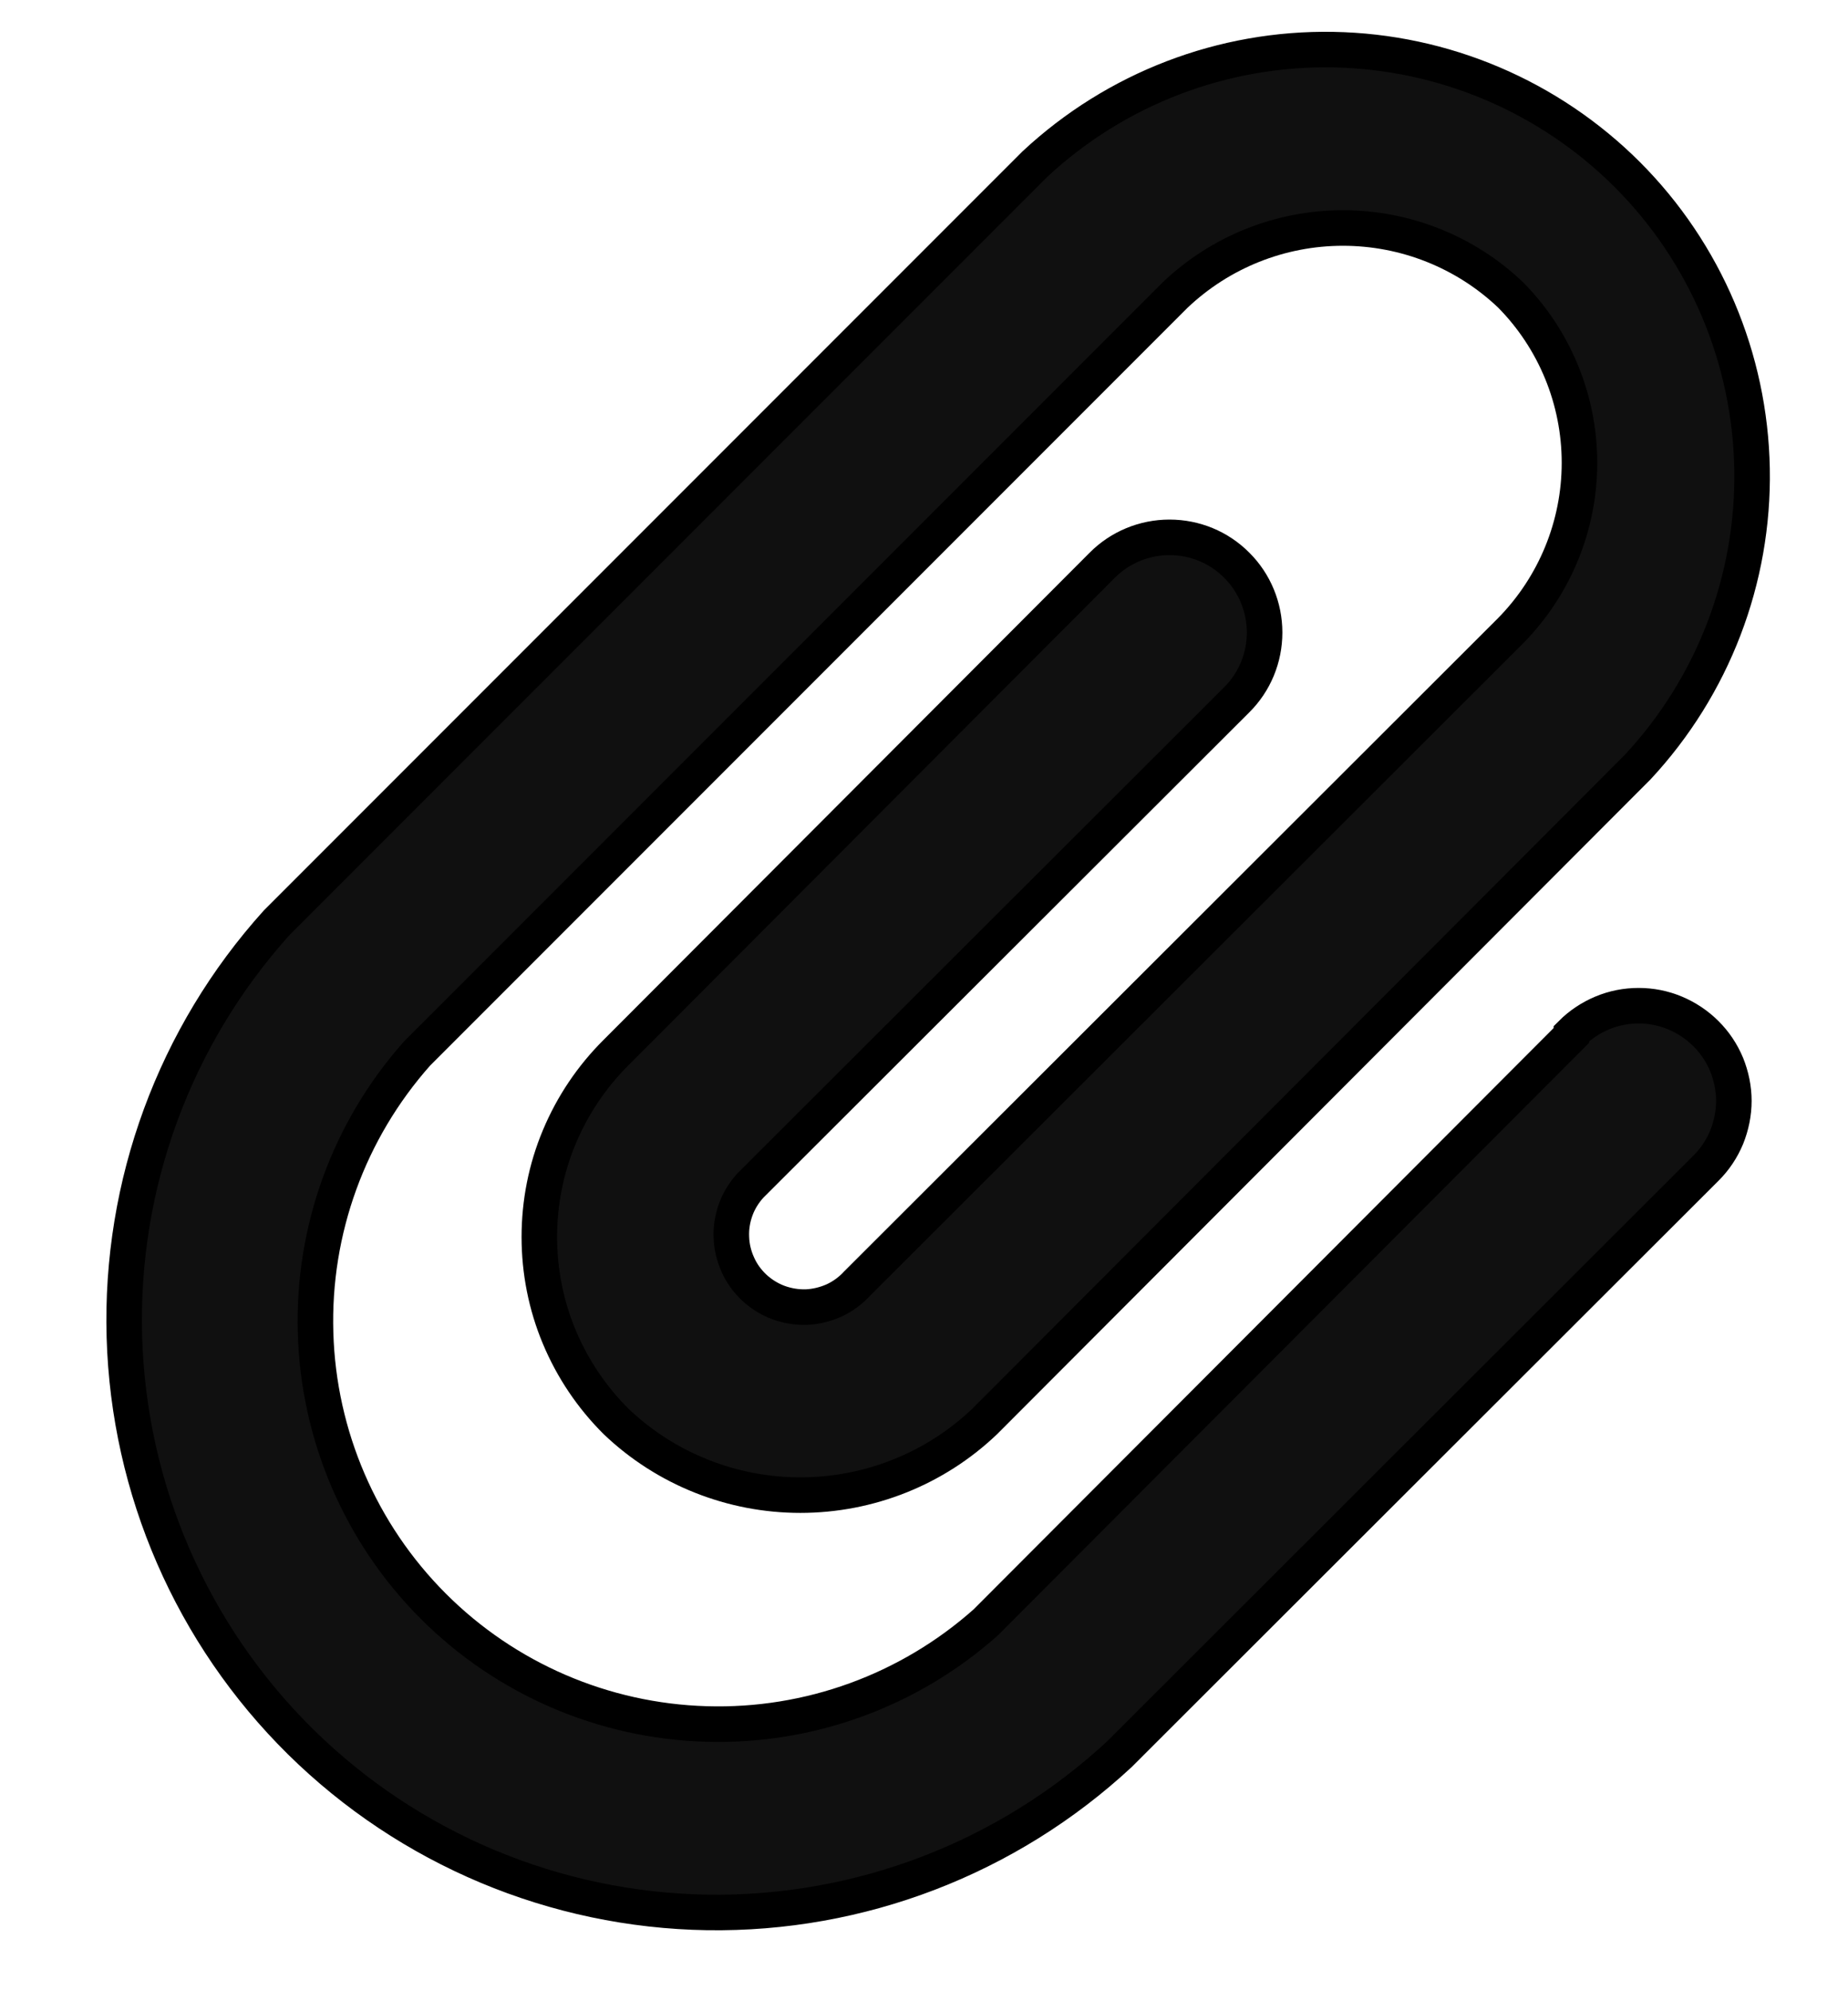 <svg width="13" height="14" viewBox="0 0 13 14" fill="none" xmlns="http://www.w3.org/2000/svg">
<path d="M11.054 7.28L6.934 11.407C6.394 11.887 5.691 12.143 4.968 12.121C4.246 12.1 3.559 11.804 3.048 11.293C2.537 10.782 2.241 10.095 2.22 9.373C2.198 8.65 2.454 7.947 2.934 7.407L8.267 2.074C8.586 1.771 9.008 1.603 9.447 1.603C9.886 1.603 10.309 1.771 10.627 2.074C10.937 2.388 11.111 2.812 11.111 3.254C11.111 3.695 10.937 4.119 10.627 4.434L6.027 9.027C5.982 9.076 5.927 9.116 5.866 9.144C5.805 9.171 5.739 9.187 5.673 9.19C5.606 9.192 5.539 9.181 5.476 9.158C5.414 9.135 5.356 9.099 5.307 9.054C5.258 9.008 5.218 8.954 5.191 8.893C5.163 8.832 5.147 8.766 5.145 8.699C5.142 8.632 5.153 8.566 5.176 8.503C5.199 8.44 5.235 8.383 5.28 8.334L8.7 4.92C8.826 4.795 8.896 4.625 8.896 4.447C8.896 4.27 8.826 4.099 8.7 3.974C8.575 3.848 8.405 3.778 8.227 3.778C8.05 3.778 7.879 3.848 7.754 3.974L4.334 7.4C4.163 7.57 4.027 7.772 3.934 7.995C3.841 8.217 3.794 8.456 3.794 8.697C3.794 8.938 3.841 9.177 3.934 9.399C4.027 9.622 4.163 9.824 4.334 9.994C4.683 10.327 5.148 10.512 5.63 10.512C6.113 10.512 6.578 10.327 6.927 9.994L11.52 5.394C12.05 4.825 12.339 4.073 12.325 3.296C12.311 2.519 11.997 1.777 11.447 1.227C10.897 0.678 10.156 0.363 9.379 0.349C8.601 0.335 7.849 0.624 7.28 1.154L1.947 6.487C1.228 7.284 0.844 8.327 0.875 9.4C0.906 10.473 1.35 11.492 2.114 12.246C2.878 12.999 3.903 13.429 4.976 13.446C6.049 13.462 7.087 13.064 7.874 12.334L12 8.214C12.063 8.152 12.112 8.078 12.146 7.997C12.179 7.915 12.197 7.828 12.197 7.74C12.197 7.653 12.179 7.566 12.146 7.484C12.112 7.403 12.063 7.329 12 7.267C11.938 7.205 11.864 7.156 11.783 7.122C11.702 7.088 11.615 7.071 11.527 7.071C11.439 7.071 11.352 7.088 11.271 7.122C11.19 7.156 11.116 7.205 11.054 7.267V7.28Z" fill="#101010" stroke="black" stroke-width="0.25"/>
</svg>
